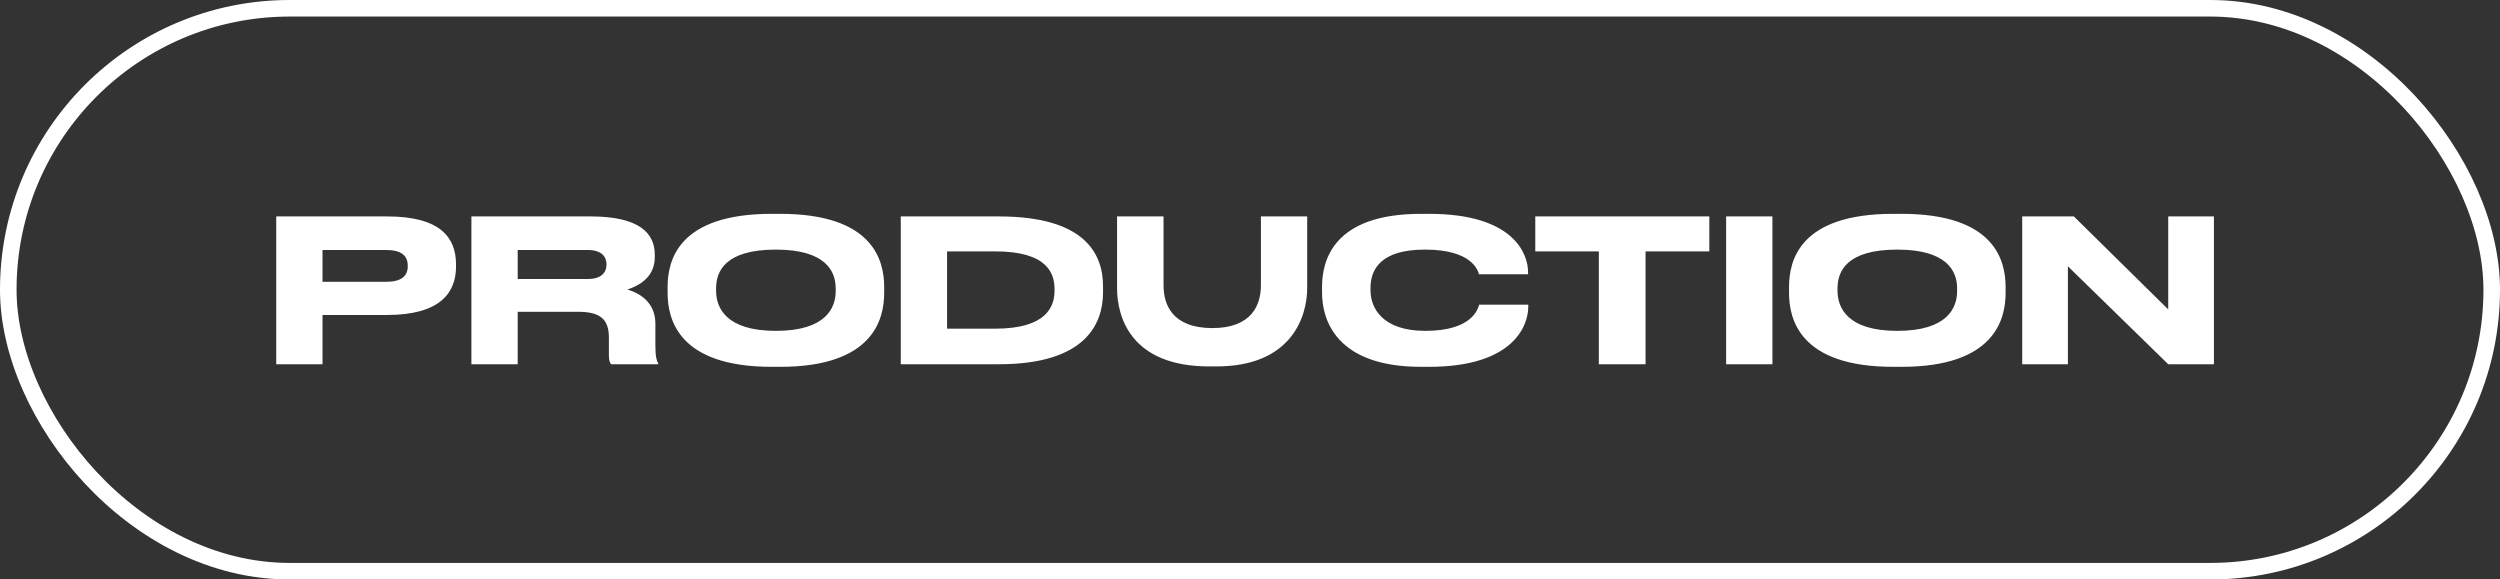 <?xml version="1.0" encoding="UTF-8"?> <svg xmlns="http://www.w3.org/2000/svg" width="151" height="35" viewBox="0 0 151 35" fill="none"><rect x="0" y="0" width="151" height="35" fill="#333333" stroke="none"/> <path d="M23.38 19.024C26.572 19.024 27.544 17.692 27.544 16.096V15.976C27.544 14.344 26.596 13.072 23.38 13.072H16.684V22H19.48V19.024H23.38ZM19.48 15.1H23.332C24.232 15.1 24.628 15.436 24.628 16.048V16.084C24.628 16.696 24.208 17.02 23.332 17.02H19.48V15.1ZM31.269 15.1H35.505C36.321 15.1 36.633 15.496 36.633 15.964V15.976C36.633 16.468 36.309 16.852 35.505 16.852H31.269V15.1ZM31.269 18.832H34.917C36.297 18.832 36.777 19.312 36.777 20.404V21.436C36.777 21.76 36.825 21.892 36.909 22H39.753V21.94C39.669 21.796 39.585 21.568 39.585 20.848V19.54C39.585 18.388 38.805 17.752 37.893 17.488C38.481 17.296 39.549 16.816 39.549 15.532V15.388C39.549 14.104 38.649 13.072 35.673 13.072H28.473V22H31.269V18.832ZM46.612 12.916C40.96 12.916 40.324 15.736 40.324 17.332V17.692C40.324 19.264 40.96 22.156 46.612 22.156H47.128C52.756 22.156 53.404 19.264 53.404 17.692V17.332C53.404 15.736 52.744 12.916 47.128 12.916H46.612ZM50.476 17.584C50.476 18.616 49.864 19.984 46.864 19.984C43.84 19.984 43.252 18.58 43.252 17.56V17.416C43.252 16.396 43.792 15.076 46.864 15.076C49.888 15.076 50.476 16.396 50.476 17.416V17.584ZM54.407 22H60.335C65.555 22 66.623 19.576 66.623 17.656V17.296C66.623 15.292 65.495 13.072 60.323 13.072H54.407V22ZM57.203 15.184H60.107C63.323 15.184 63.695 16.564 63.695 17.476V17.548C63.695 18.46 63.275 19.852 60.107 19.852H57.203V15.184ZM73.471 22.132C78.043 22.132 78.954 19.084 78.954 17.404V13.072H76.159V17.236C76.159 18.388 75.63 19.816 73.231 19.816C70.794 19.816 70.278 18.388 70.278 17.236V13.072H67.471V17.404C67.471 19.084 68.251 22.132 73.038 22.132H73.471ZM86.319 22.156C91.419 22.156 92.307 19.66 92.307 18.532V18.4H89.343C89.271 18.604 88.983 19.984 86.091 19.984C83.487 19.984 82.779 18.592 82.779 17.536V17.392C82.779 16.276 83.391 15.076 86.067 15.076C88.899 15.076 89.259 16.324 89.331 16.564H92.295V16.432C92.295 15.388 91.491 12.916 86.319 12.916H85.827C80.547 12.916 79.851 15.712 79.851 17.332V17.68C79.851 19.264 80.655 22.156 85.827 22.156H86.319ZM96.57 22H99.391V15.184H103.243V13.072H92.731V15.184H96.57V22ZM107.054 13.072H104.258V22H107.054V13.072ZM114.346 12.916C108.694 12.916 108.058 15.736 108.058 17.332V17.692C108.058 19.264 108.694 22.156 114.346 22.156H114.862C120.49 22.156 121.138 19.264 121.138 17.692V17.332C121.138 15.736 120.478 12.916 114.862 12.916H114.346ZM118.21 17.584C118.21 18.616 117.598 19.984 114.598 19.984C111.574 19.984 110.986 18.58 110.986 17.56V17.416C110.986 16.396 111.526 15.076 114.598 15.076C117.622 15.076 118.21 16.396 118.21 17.416V17.584ZM122.141 13.072V22H124.901V16.084L130.961 22H133.721V13.072H130.961V18.688L125.261 13.072H122.141Z" fill="white"></path> <rect x="0.5" y="0.5" width="150" height="34" rx="17" stroke="white"></rect> </svg> 